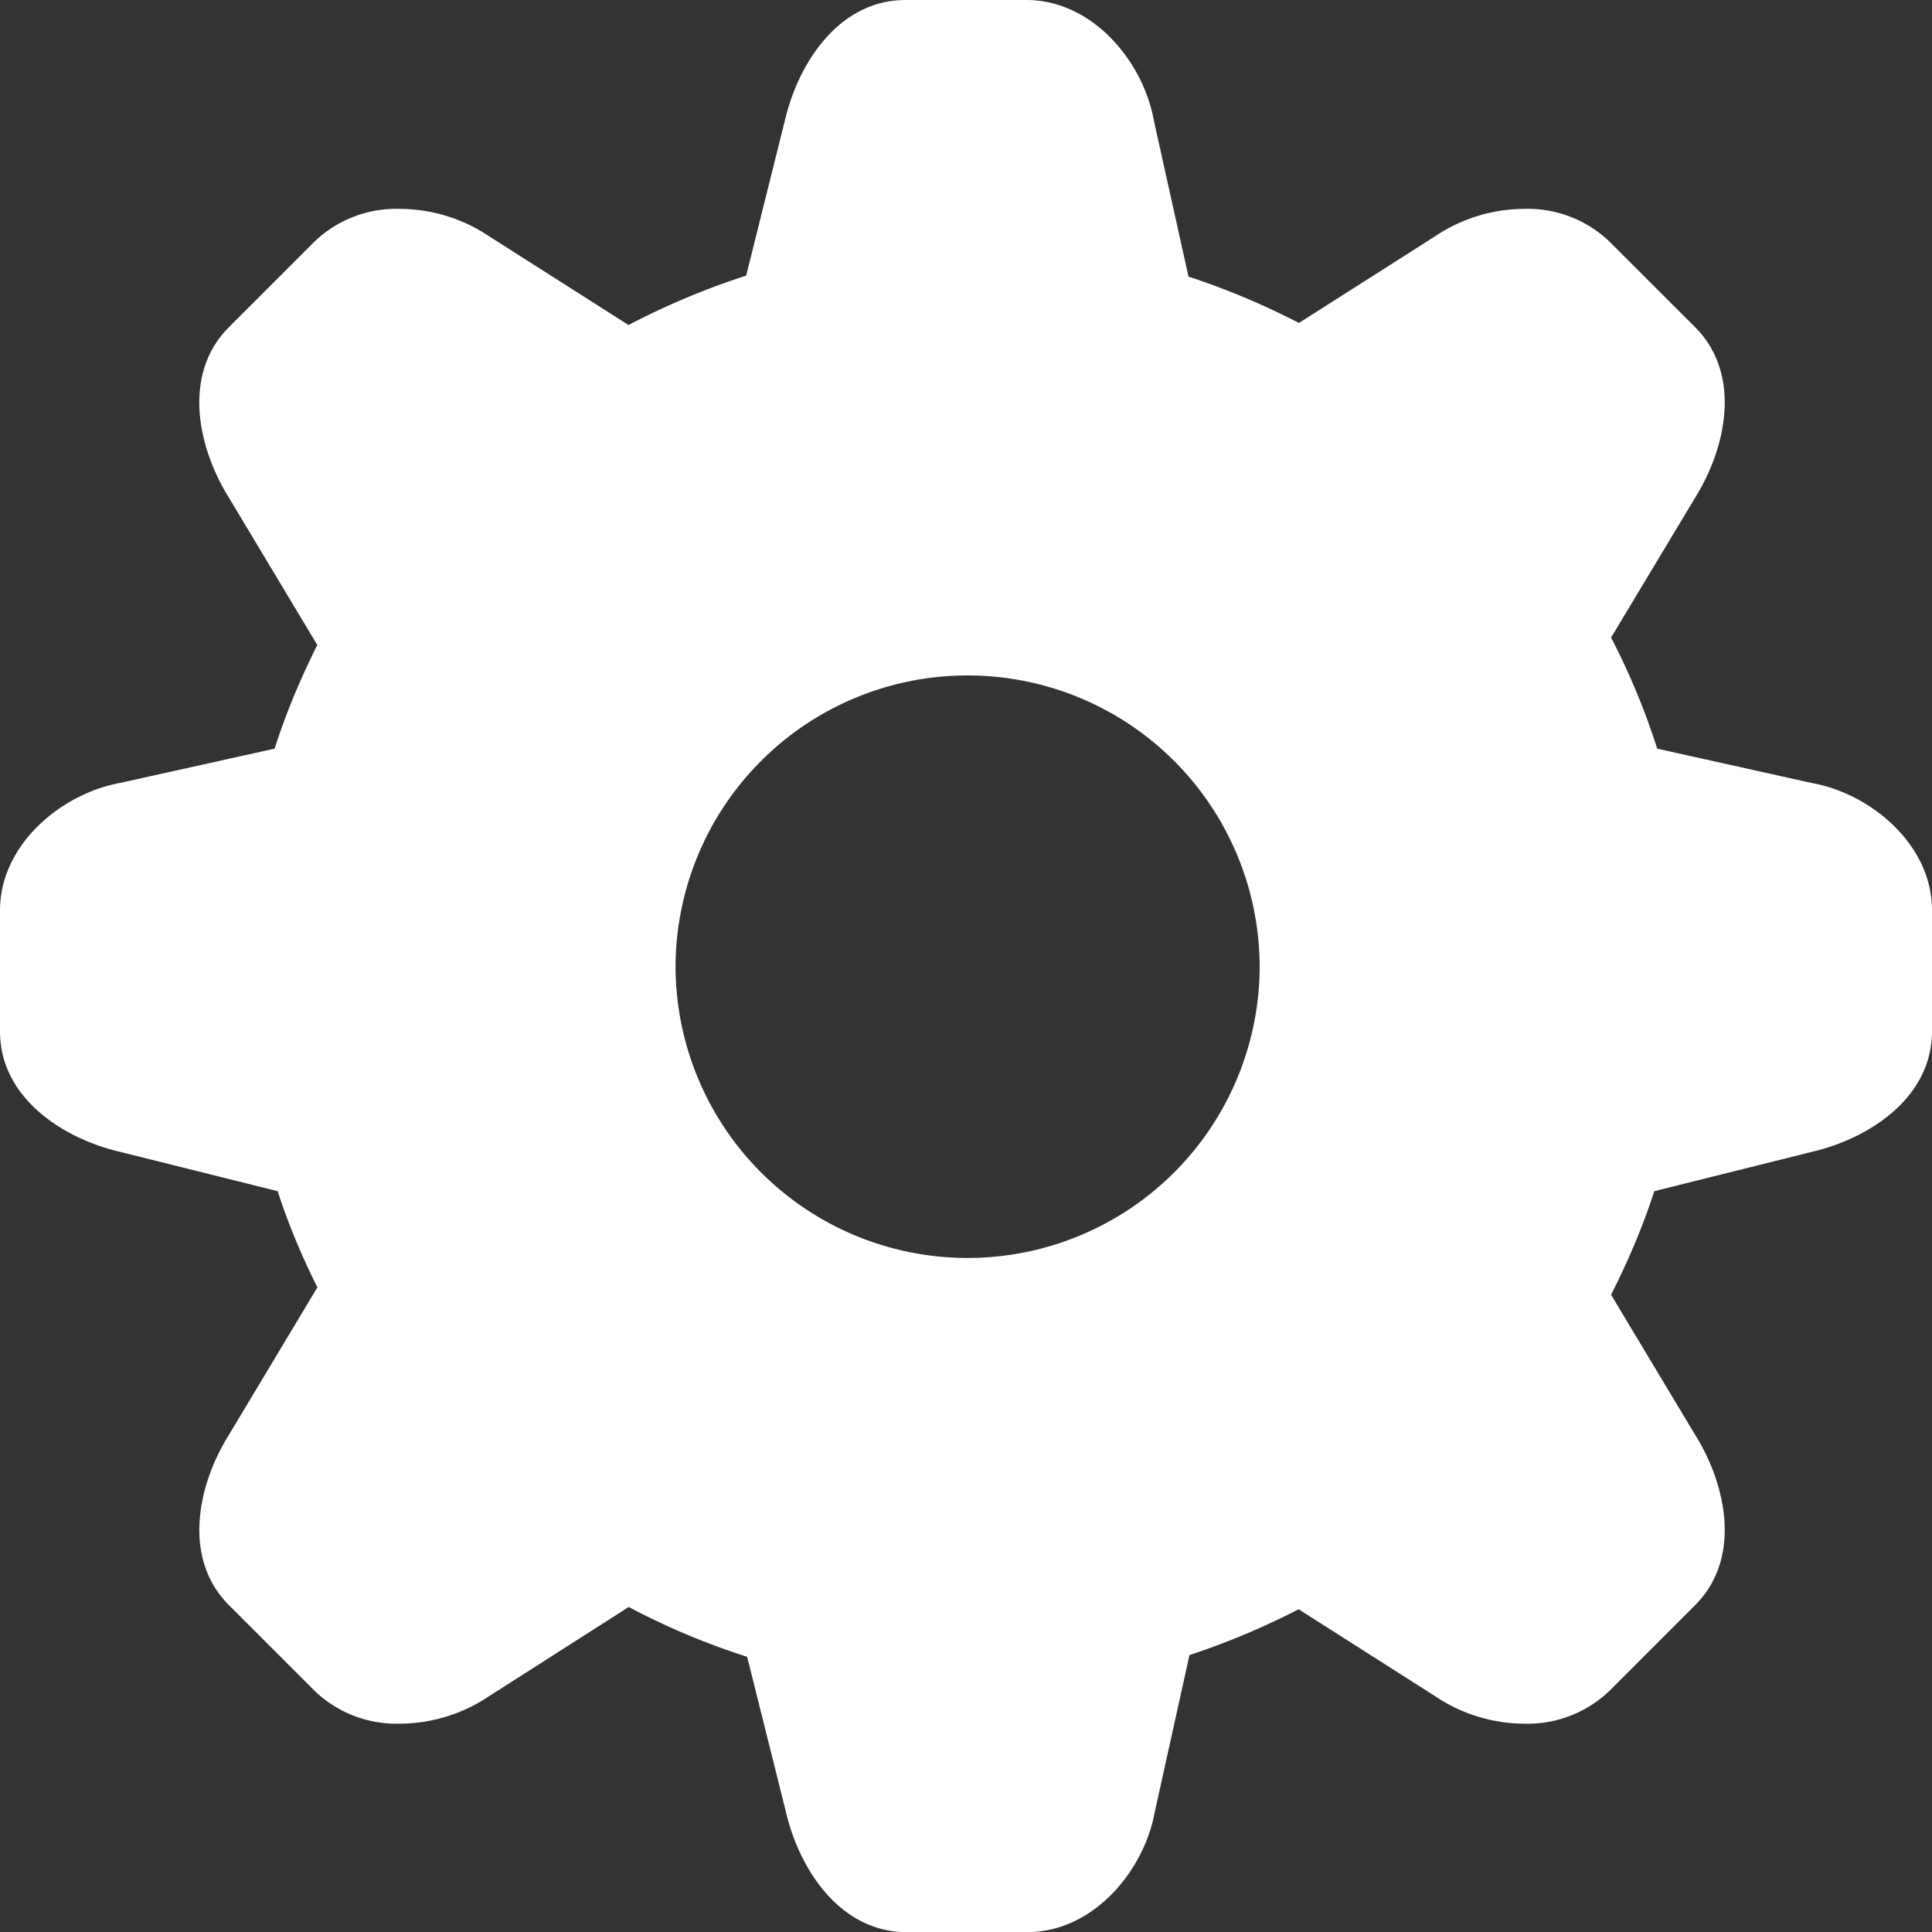 <svg xmlns="http://www.w3.org/2000/svg" width="18" height="18"><rect width="100%" height="100%" fill="#333333" stroke="none"/><path fill="#FFF" d="m16.884 7.296-1.444-.321a6.6 6.6 0 0 0-.43-1.035l.782-1.301c.292-.467.439-1.152 0-1.592l-.796-.795a1.1 1.1 0 0 0-.794-.306 1.5 1.5 0 0 0-.834.257l-1.266.806a7 7 0 0 0-1.029-.432l-.324-1.46C10.652.58 10.184 0 9.562 0H8.437c-.621 0-1.001.589-1.125 1.125l-.36 1.443a7 7 0 0 0-1.096.46l-1.298-.826a1.5 1.5 0 0 0-.835-.256 1.1 1.1 0 0 0-.794.306l-.795.795c-.44.44-.292 1.125 0 1.592l.822 1.37c-.154.31-.291.63-.397.966l-1.443.32C.58 7.393 0 7.862 0 8.483v1.125c0 .622.589 1.002 1.125 1.125l1.462.365c.1.31.226.608.37.896l-.823 1.372c-.292.465-.439 1.151 0 1.59l.796.796a1.1 1.1 0 0 0 .794.307 1.5 1.5 0 0 0 .834-.257l1.3-.83q.527.28 1.103.464l.36 1.44c.123.536.504 1.125 1.125 1.125h1.125c.622 0 1.09-.58 1.187-1.116l.324-1.465a7 7 0 0 0 1.017-.427l1.27.809a1.5 1.5 0 0 0 .833.257 1.1 1.1 0 0 0 .794-.307l.796-.796c.439-.439.292-1.125 0-1.59l-.782-1.303c.157-.31.294-.631.403-.965l1.462-.365C17.411 10.61 18 10.23 18 9.607V8.482c0-.621-.58-1.09-1.116-1.186M9.016 11.72a2.72 2.72 0 0 1-2.722-2.714 2.72 2.72 0 0 1 2.722-2.713 2.72 2.72 0 0 1 2.72 2.713 2.72 2.72 0 0 1-2.72 2.714"/></svg>